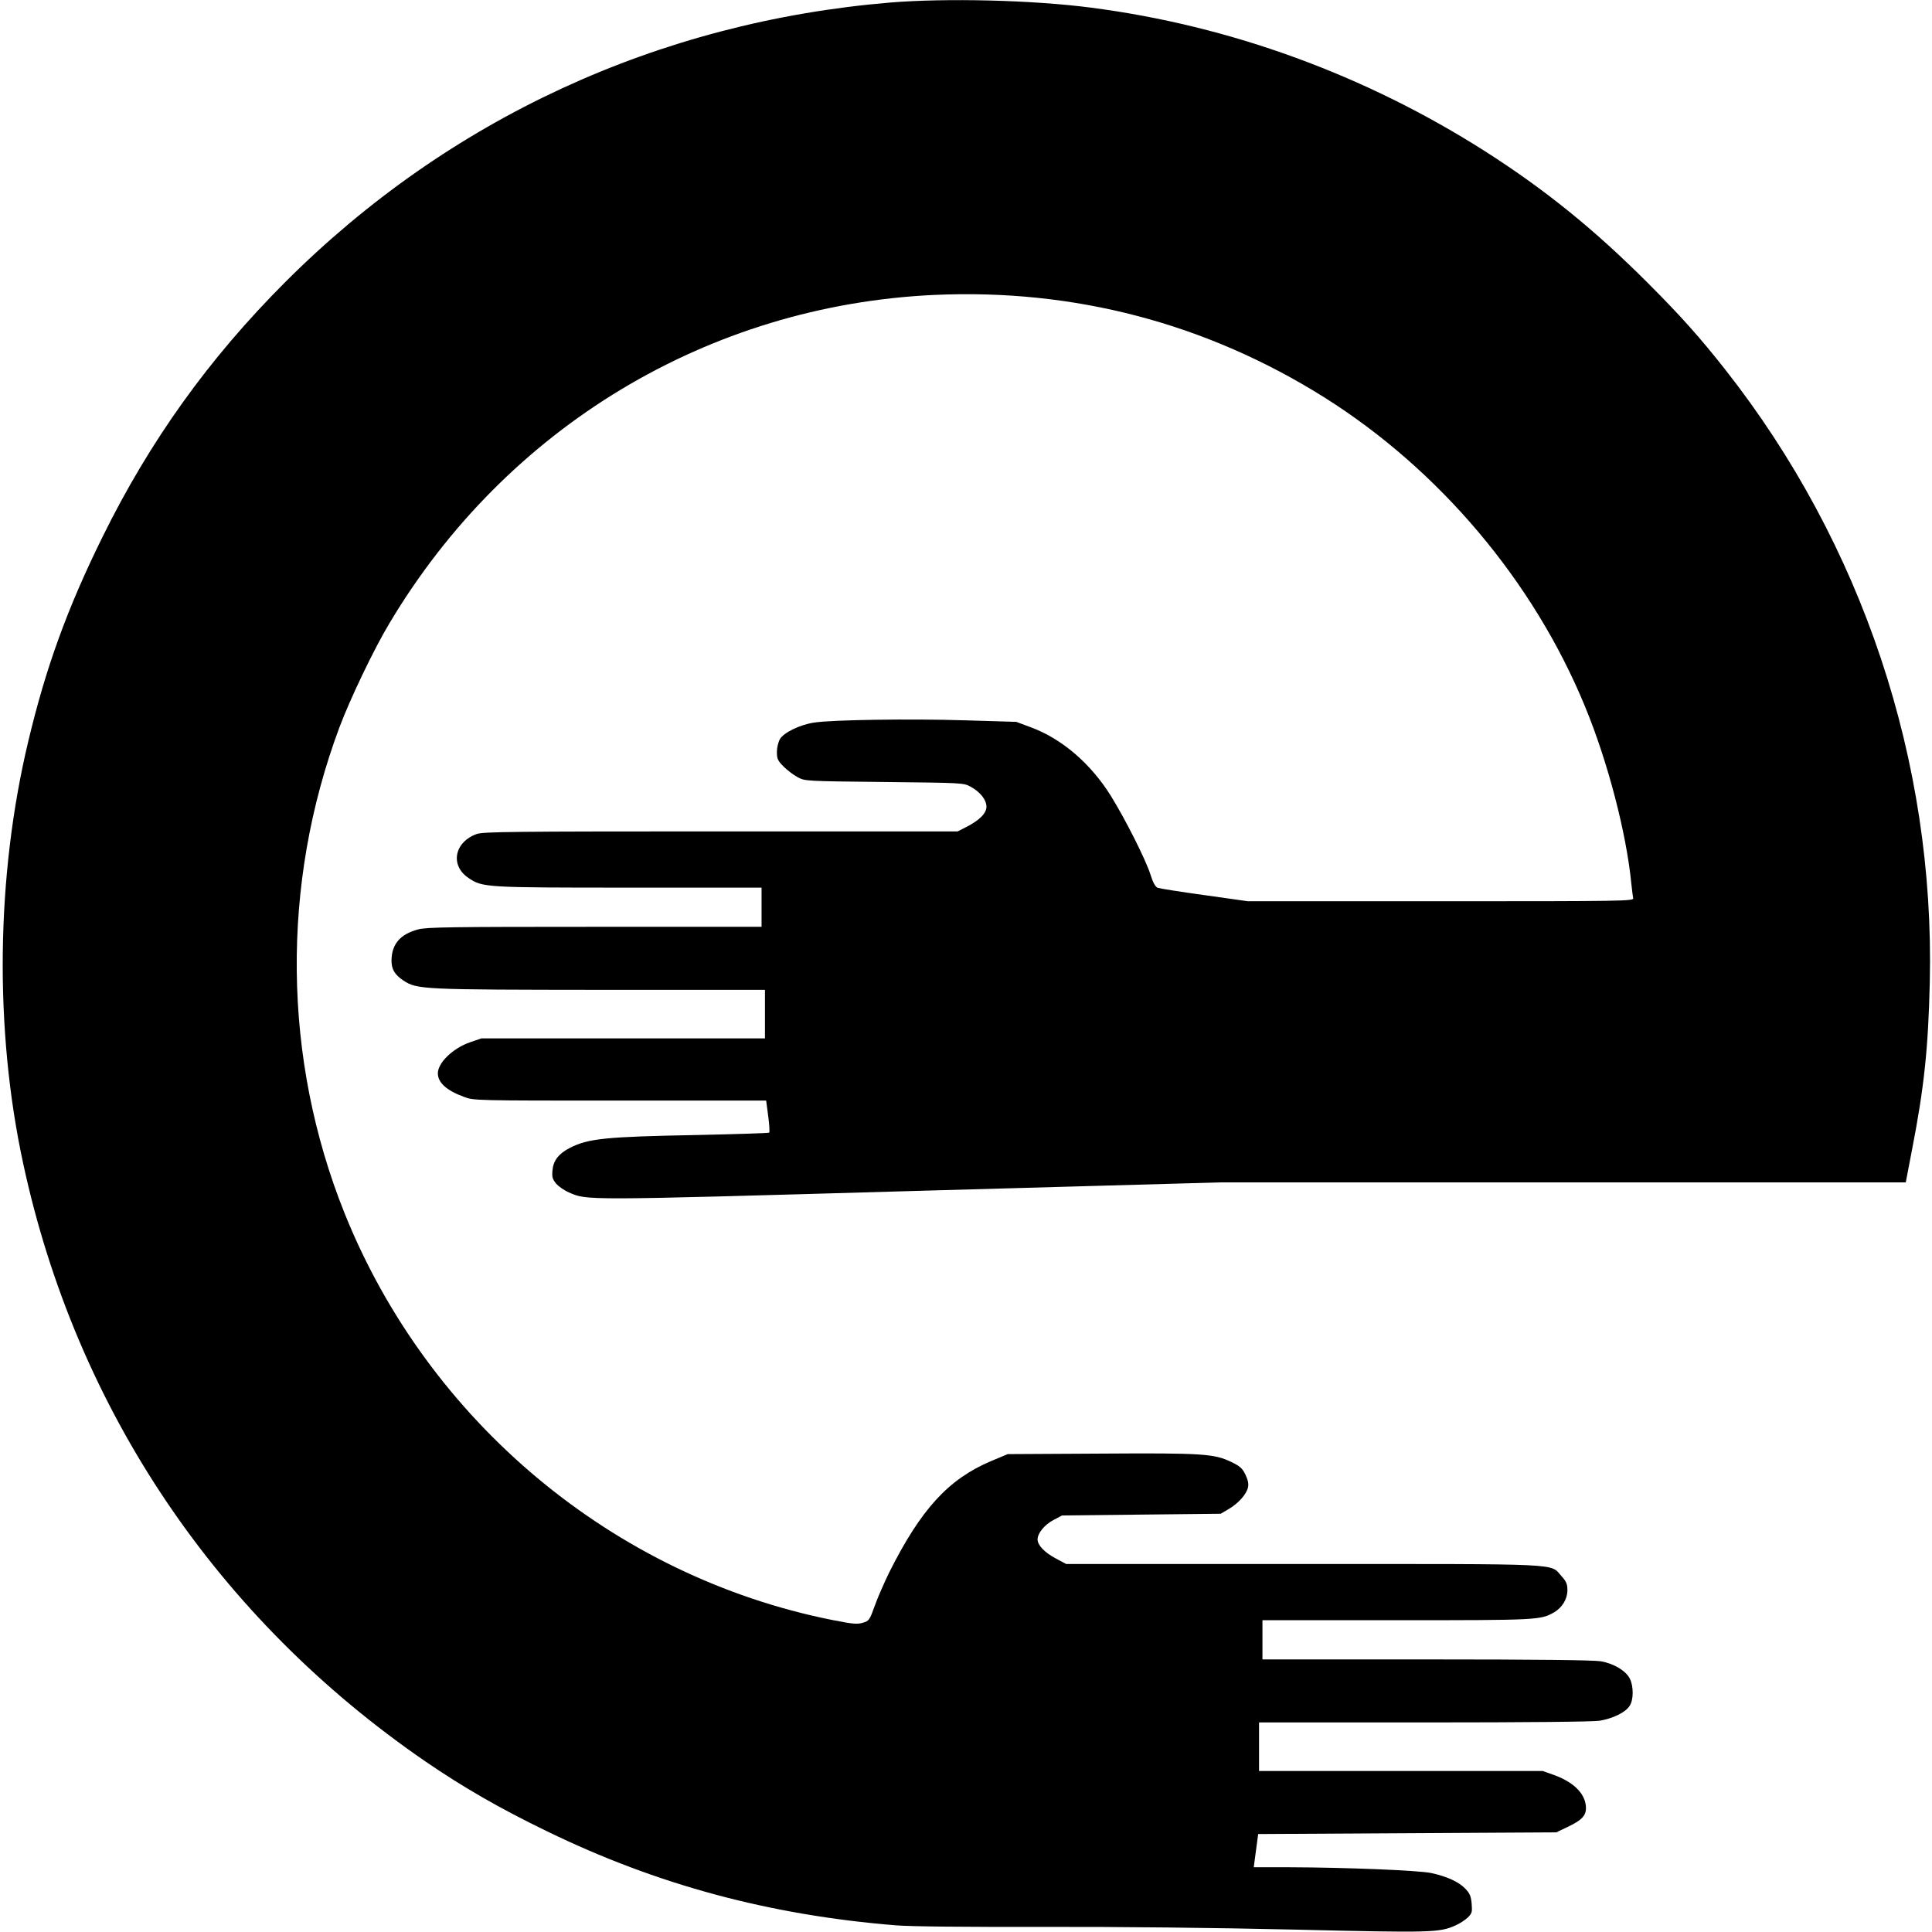 <?xml version="1.0" standalone="no"?>
<!DOCTYPE svg PUBLIC "-//W3C//DTD SVG 20010904//EN"
 "http://www.w3.org/TR/2001/REC-SVG-20010904/DTD/svg10.dtd">
<svg version="1.0" xmlns="http://www.w3.org/2000/svg"
 width="1134pt" height="1134pt" viewBox="0 0 1134 1134"
 preserveAspectRatio="xMidYMid meet">
<g transform="translate(0,1134) scale(0.1,-0.1)"
fill="#000000" stroke="none">
<path d="M5224 11325 c-1360 -114 -2592 -683 -3549 -1640 -450 -450 -797 -935
-1075 -1500 -205 -416 -331 -763 -434 -1196 -189 -790 -200 -1691 -30 -2478
310 -1441 1138 -2671 2364 -3512 218 -149 432 -273 711 -408 643 -313 1305
-492 2049 -552 84 -7 409 -10 860 -9 452 1 1010 -5 1482 -16 803 -19 847 -18
942 25 23 10 54 30 70 45 26 25 28 32 24 82 -4 45 -11 61 -38 89 -39 40 -107
71 -199 91 -74 16 -507 33 -834 34 l-208 0 7 53 c4 28 10 72 13 97 l6 45 875
5 875 5 65 31 c91 43 114 71 108 127 -9 75 -75 138 -188 179 l-65 23 -832 0
-833 0 0 142 0 143 968 0 c617 0 990 4 1031 10 78 13 152 49 176 87 24 35 24
116 1 161 -24 46 -94 88 -170 101 -42 7 -373 11 -1024 11 l-962 0 0 115 0 115
788 0 c834 0 845 1 925 47 47 28 77 78 77 129 0 36 -6 51 -35 83 -69 76 35 71
-1518 71 l-1389 0 -60 32 c-66 35 -108 78 -108 112 0 37 42 88 95 115 l49 26
466 5 465 5 46 27 c58 34 105 87 114 127 5 22 0 44 -15 76 -18 37 -32 49 -83
74 -100 48 -165 53 -767 49 l-545 -3 -98 -41 c-250 -106 -411 -281 -598 -654
-28 -58 -67 -145 -84 -194 -31 -86 -34 -90 -71 -101 -34 -10 -60 -7 -182 17
-1282 257 -2369 1165 -2860 2388 -363 906 -374 1929 -30 2850 62 166 203 461
294 612 686 1151 1874 1866 3199 1927 821 37 1596 -167 2289 -602 675 -425
1227 -1079 1529 -1813 134 -324 243 -743 272 -1039 4 -38 9 -78 11 -87 5 -17
-53 -18 -1128 -18 l-1133 0 -255 36 c-140 19 -264 39 -275 43 -14 6 -28 31
-43 80 -29 89 -146 321 -232 460 -119 190 -286 334 -469 402 l-86 32 -300 9
c-324 10 -780 3 -885 -13 -84 -12 -180 -59 -202 -97 -10 -17 -18 -50 -18 -76
0 -40 5 -51 40 -86 21 -21 58 -49 82 -62 43 -23 47 -23 508 -28 456 -5 466 -5
506 -27 57 -31 94 -77 94 -118 0 -39 -41 -80 -120 -120 l-49 -25 -1389 0
c-1223 0 -1395 -2 -1433 -15 -133 -47 -159 -186 -48 -259 82 -55 96 -56 942
-56 l777 0 0 -115 0 -115 -978 0 c-849 0 -986 -2 -1037 -15 -105 -28 -155 -85
-157 -180 -1 -53 18 -86 71 -121 79 -52 112 -53 1159 -54 l962 0 0 -142 0
-143 -833 0 -832 0 -67 -23 c-100 -35 -188 -120 -188 -182 0 -54 51 -101 153
-138 58 -22 61 -22 916 -22 l858 0 12 -91 c7 -50 9 -94 6 -97 -3 -3 -193 -9
-423 -14 -535 -10 -639 -20 -748 -76 -64 -33 -96 -74 -101 -129 -4 -42 -1 -53
21 -80 14 -17 48 -40 75 -52 111 -47 59 -48 2006 8 l1820 51 2010 0 2011 0 37
193 c70 360 95 590 104 982 30 1297 -395 2571 -1200 3595 -149 189 -261 315
-452 506 -314 315 -606 551 -955 774 -706 450 -1498 739 -2315 845 -345 45
-852 57 -1181 30z"/>
</g>
</svg>
